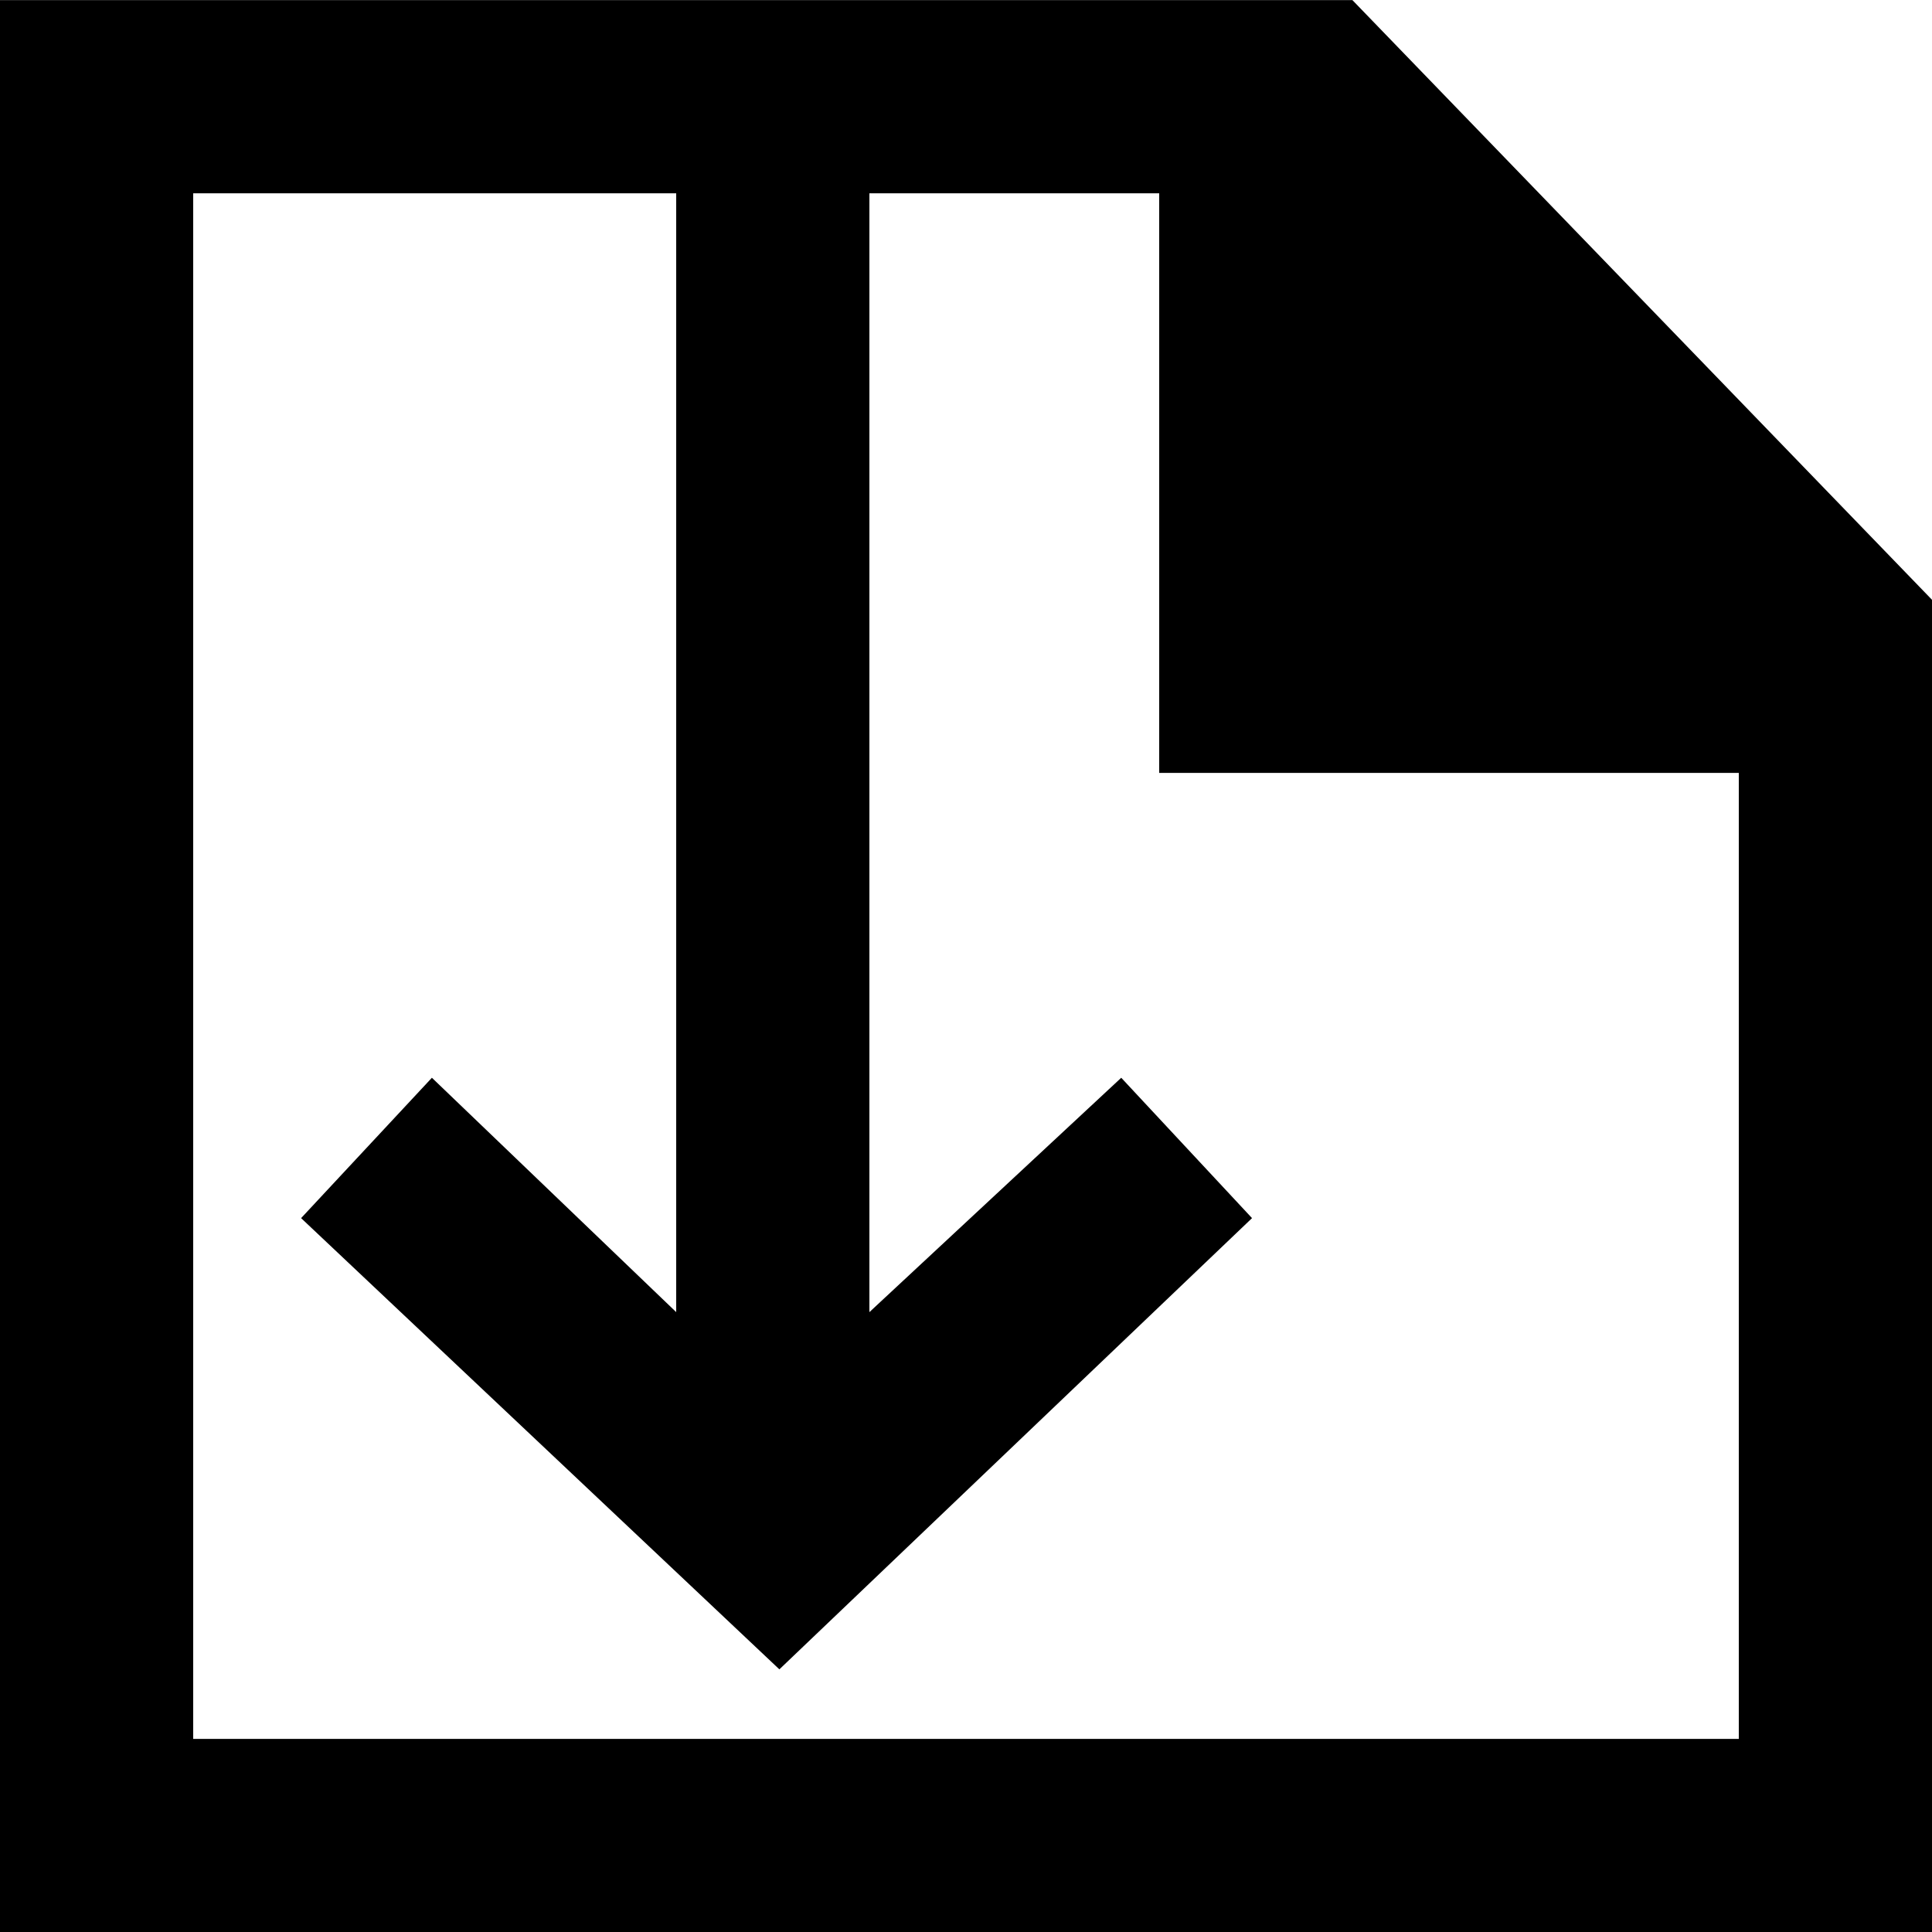 <?xml version="1.0" encoding="UTF-8" standalone="no"?>
<!-- Uploaded to: SVG Repo, www.svgrepo.com, Generator: SVG Repo Mixer Tools -->
<svg width="800px" height="800px" viewBox="0 0 20 20" version="1.1" xmlns="http://www.w3.org/2000/svg" xmlns:xlink="http://www.w3.org/1999/xlink">
    
    <title>file_arrow_down [#1697]</title>
    <desc>Created with Sketch.</desc>
    <defs>

</defs>
    <g id="Page-1" stroke="none" stroke-width="1" fill="none" fill-rule="evenodd">
        <g id="Dribbble-Light-Preview" transform="translate(-220, -1519)" fill="#000000">
            <g id="icons" transform="translate(56, 160)">
                <path d="M182,1377.001 L166,1377.001 L166,1361.001 L171,1361.001 L171,1372.583 L168.471,1370.157 L167.117,1371.61 L172.068,1376.281 L176.961,1371.61 L175.607,1370.157 L173,1372.583 L173,1361.001 L176,1361.001 L176,1367.001 L182,1367.001 L182,1377.001 Z M178,1359.001 L164,1359.001 L164,1379.001 L184,1379.001 L184,1365.209 L178,1359.001 Z" id="file_arrow_down-[#1697]">

</path>
            </g>
        </g>
    </g>
</svg>